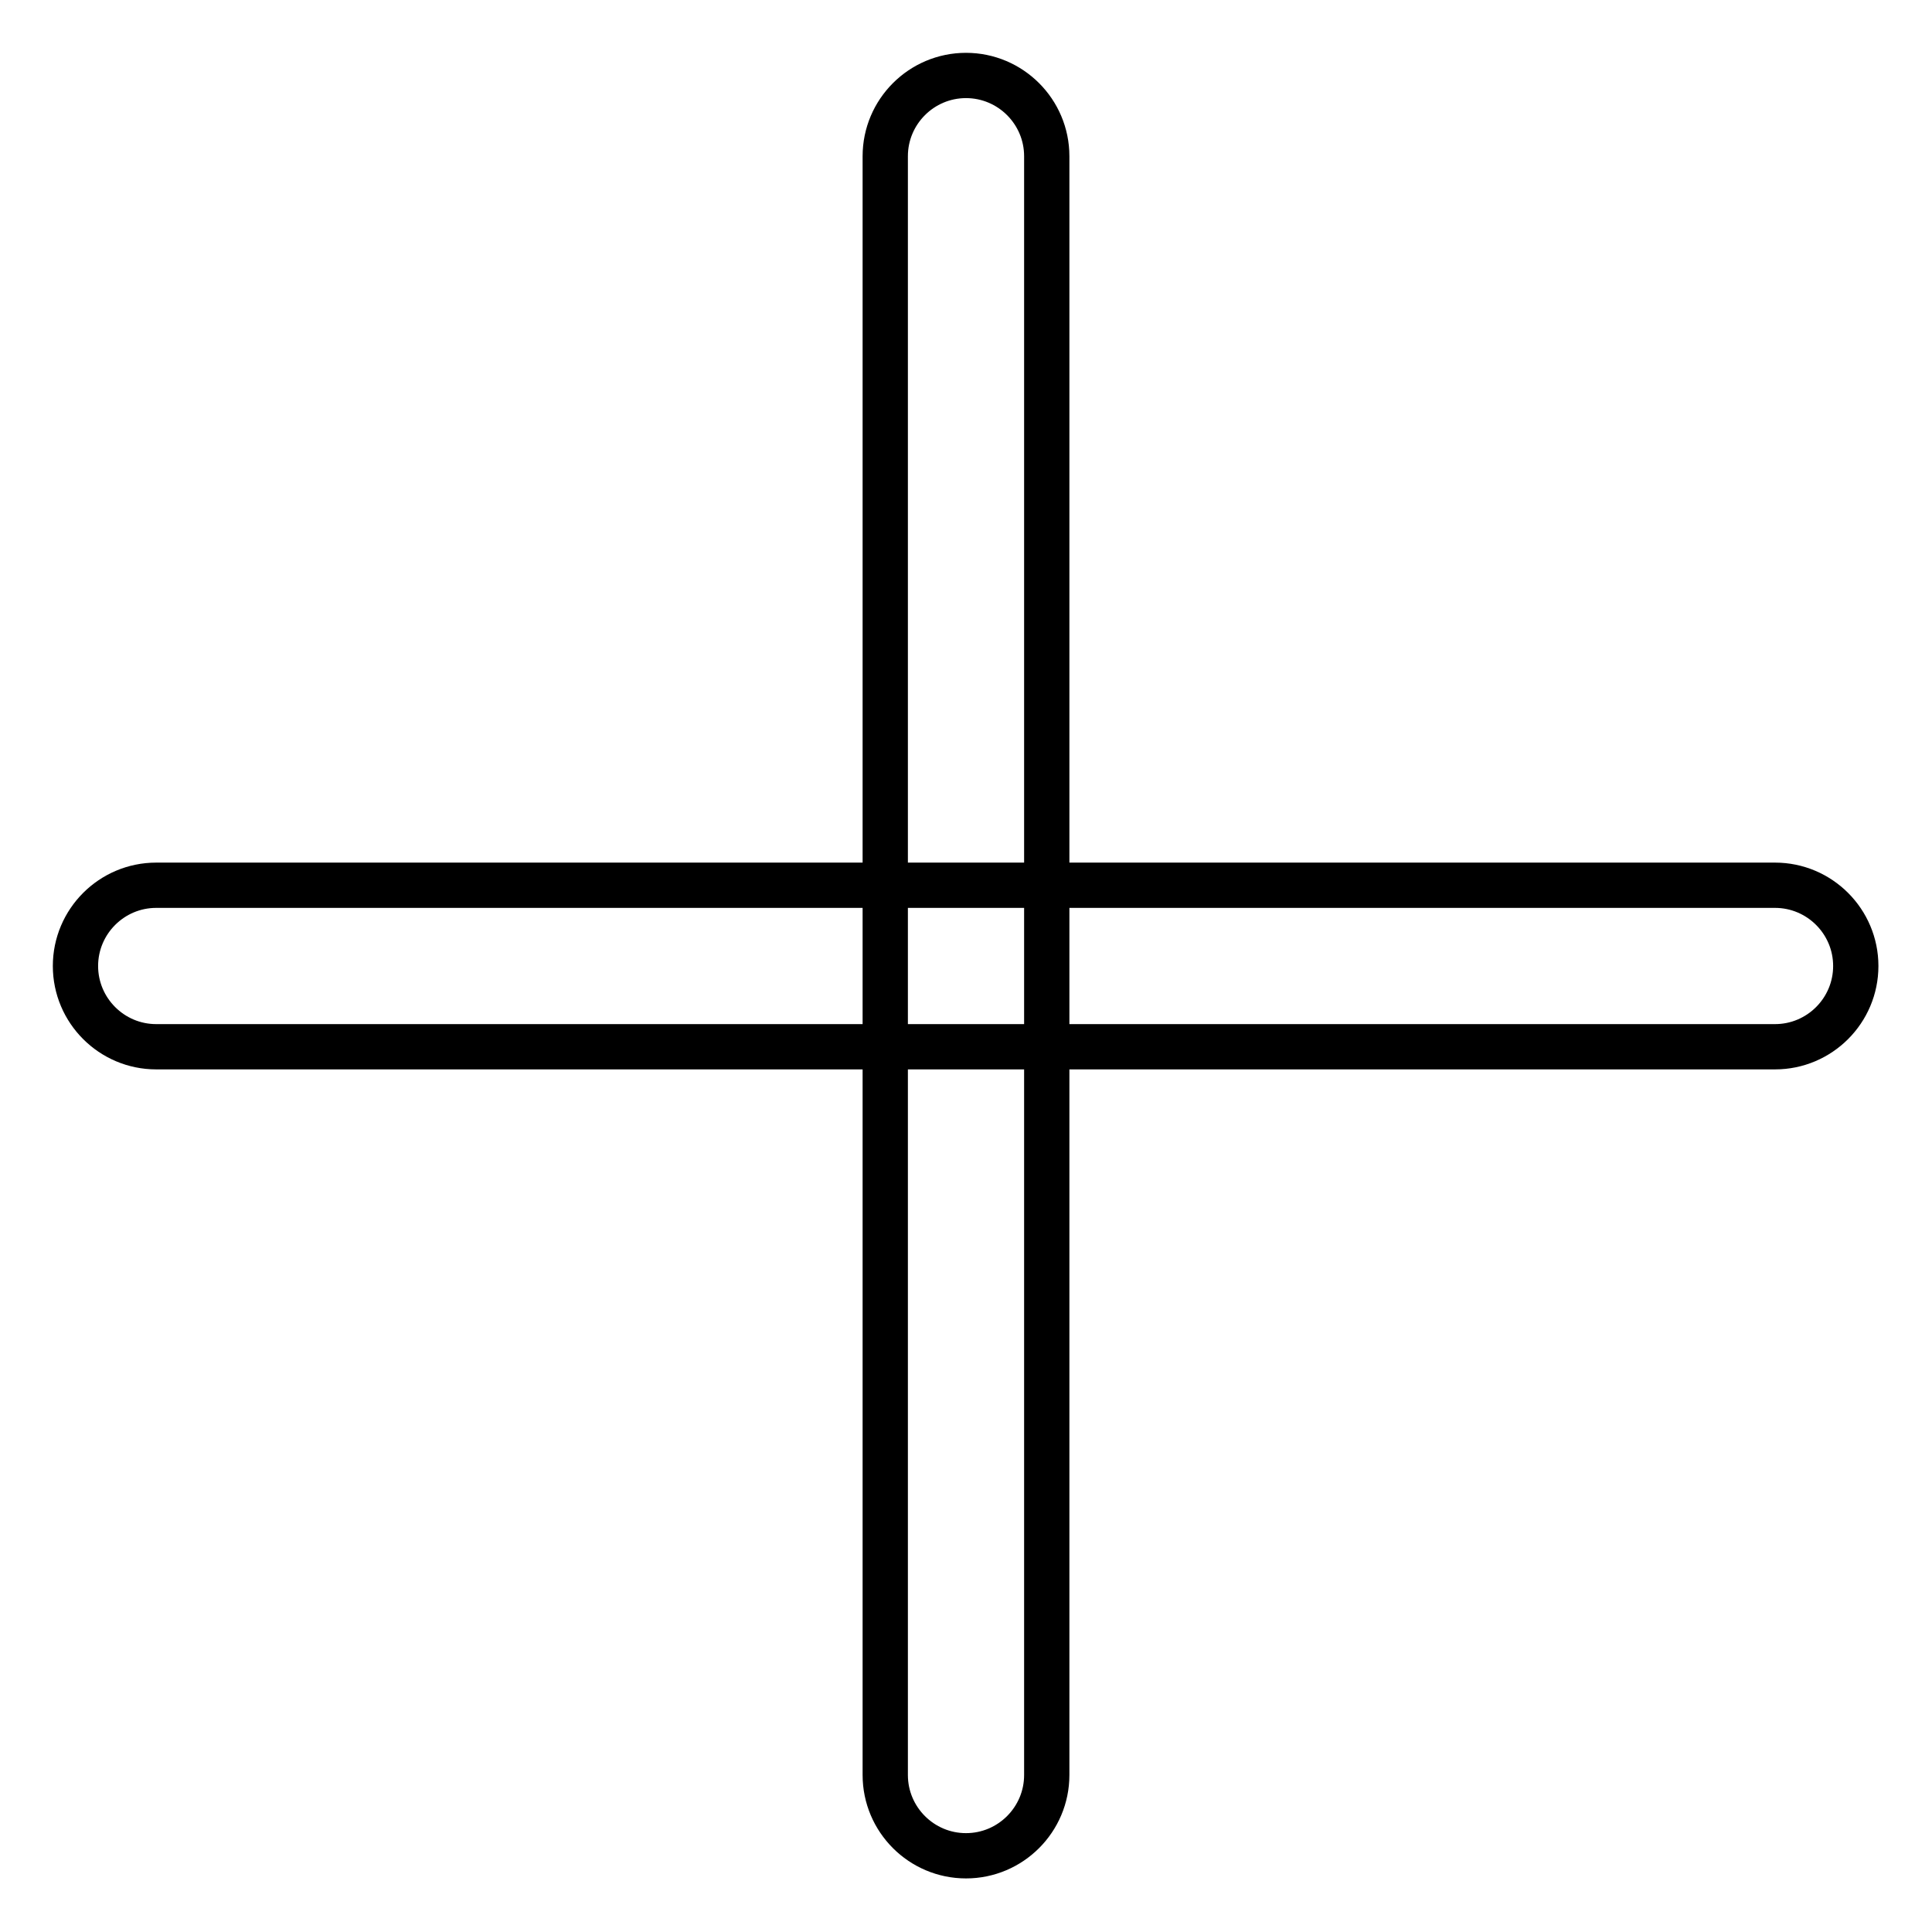 <?xml version="1.0" encoding="utf-8"?>
<!-- Svg Vector Icons : http://www.onlinewebfonts.com/icon -->
<!DOCTYPE svg PUBLIC "-//W3C//DTD SVG 1.1//EN" "http://www.w3.org/Graphics/SVG/1.1/DTD/svg11.dtd">
<svg version="1.1" xmlns="http://www.w3.org/2000/svg" xmlns:xlink="http://www.w3.org/1999/xlink" x="0px" y="0px" viewBox="0 0 256 256" enable-background="new 0 0 256 256" xml:space="preserve">
<g> <path stroke-width="6" fill-opacity="0" stroke="#000000"  d="M20.7,138.7c-5.9,0-10.7-4.8-10.7-10.7c0-5.9,4.8-10.7,10.7-10.7h214.5c5.9,0,10.7,4.8,10.7,10.7 c0,5.9-4.8,10.7-10.7,10.7H20.7z M117.3,20.7c0-5.9,4.8-10.7,10.7-10.7c5.9,0,10.7,4.8,10.7,10.7v214.5c0,5.9-4.8,10.7-10.7,10.7 c-5.9,0-10.7-4.8-10.7-10.7V20.7z"/></g>
</svg>
